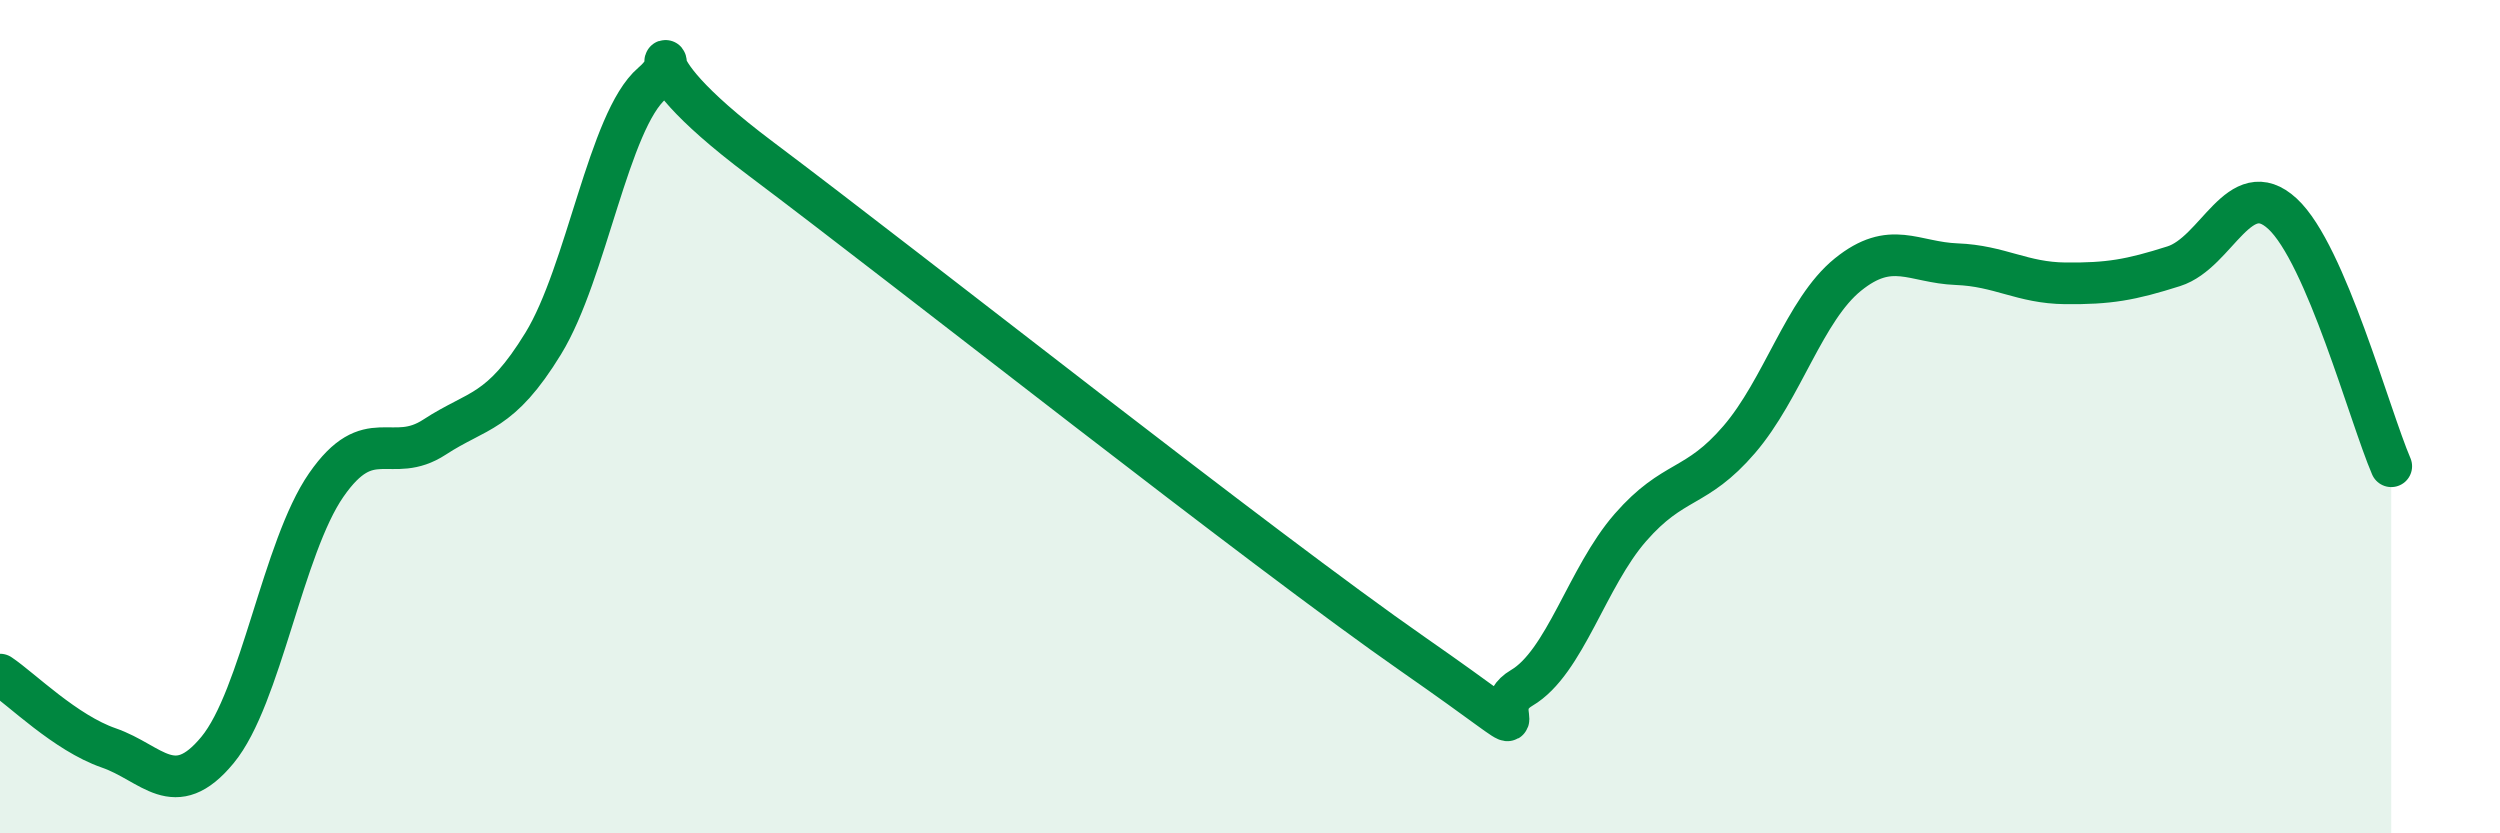 
    <svg width="60" height="20" viewBox="0 0 60 20" xmlns="http://www.w3.org/2000/svg">
      <path
        d="M 0,16.19 C 0.52,16.54 1.57,17.59 2.61,17.95 C 3.65,18.31 4.18,19.26 5.22,18 C 6.26,16.74 6.79,13.14 7.83,11.64 C 8.87,10.14 9.39,11.17 10.43,10.49 C 11.47,9.81 12,9.94 13.04,8.24 C 14.08,6.54 14.61,2.89 15.65,2 C 16.69,1.11 14.61,1.07 18.26,3.81 C 21.91,6.55 30.26,13.16 33.91,15.7 C 37.56,18.24 35.48,17.12 36.52,16.51 C 37.56,15.9 38.09,13.85 39.13,12.66 C 40.17,11.47 40.7,11.76 41.74,10.55 C 42.78,9.34 43.31,7.43 44.35,6.59 C 45.39,5.75 45.92,6.3 46.96,6.34 C 48,6.38 48.53,6.79 49.57,6.8 C 50.61,6.81 51.13,6.72 52.17,6.39 C 53.21,6.06 53.74,4.17 54.78,5.13 C 55.82,6.09 56.87,9.98 57.39,11.19L57.39 20L0 20Z"
        fill="#008740"
        opacity="0.1"
        stroke-linecap="round"
        stroke-linejoin="round"
      />
      <path
        d="M 0,16.19 C 0.52,16.54 1.57,17.59 2.61,17.95 C 3.65,18.31 4.18,19.26 5.22,18 C 6.26,16.74 6.79,13.14 7.83,11.64 C 8.87,10.14 9.39,11.17 10.43,10.49 C 11.47,9.81 12,9.94 13.04,8.24 C 14.08,6.54 14.61,2.89 15.65,2 C 16.69,1.11 14.61,1.07 18.26,3.81 C 21.91,6.55 30.26,13.16 33.91,15.7 C 37.56,18.24 35.48,17.12 36.52,16.51 C 37.56,15.9 38.09,13.85 39.13,12.66 C 40.17,11.47 40.7,11.76 41.74,10.55 C 42.78,9.34 43.31,7.43 44.35,6.59 C 45.39,5.75 45.92,6.3 46.96,6.34 C 48,6.38 48.53,6.79 49.57,6.8 C 50.61,6.81 51.13,6.72 52.17,6.39 C 53.21,6.06 53.74,4.17 54.78,5.13 C 55.82,6.09 56.87,9.98 57.39,11.19"
        stroke="#008740"
        stroke-width="1"
        fill="none"
        stroke-linecap="round"
        stroke-linejoin="round"
      />
    </svg>
  